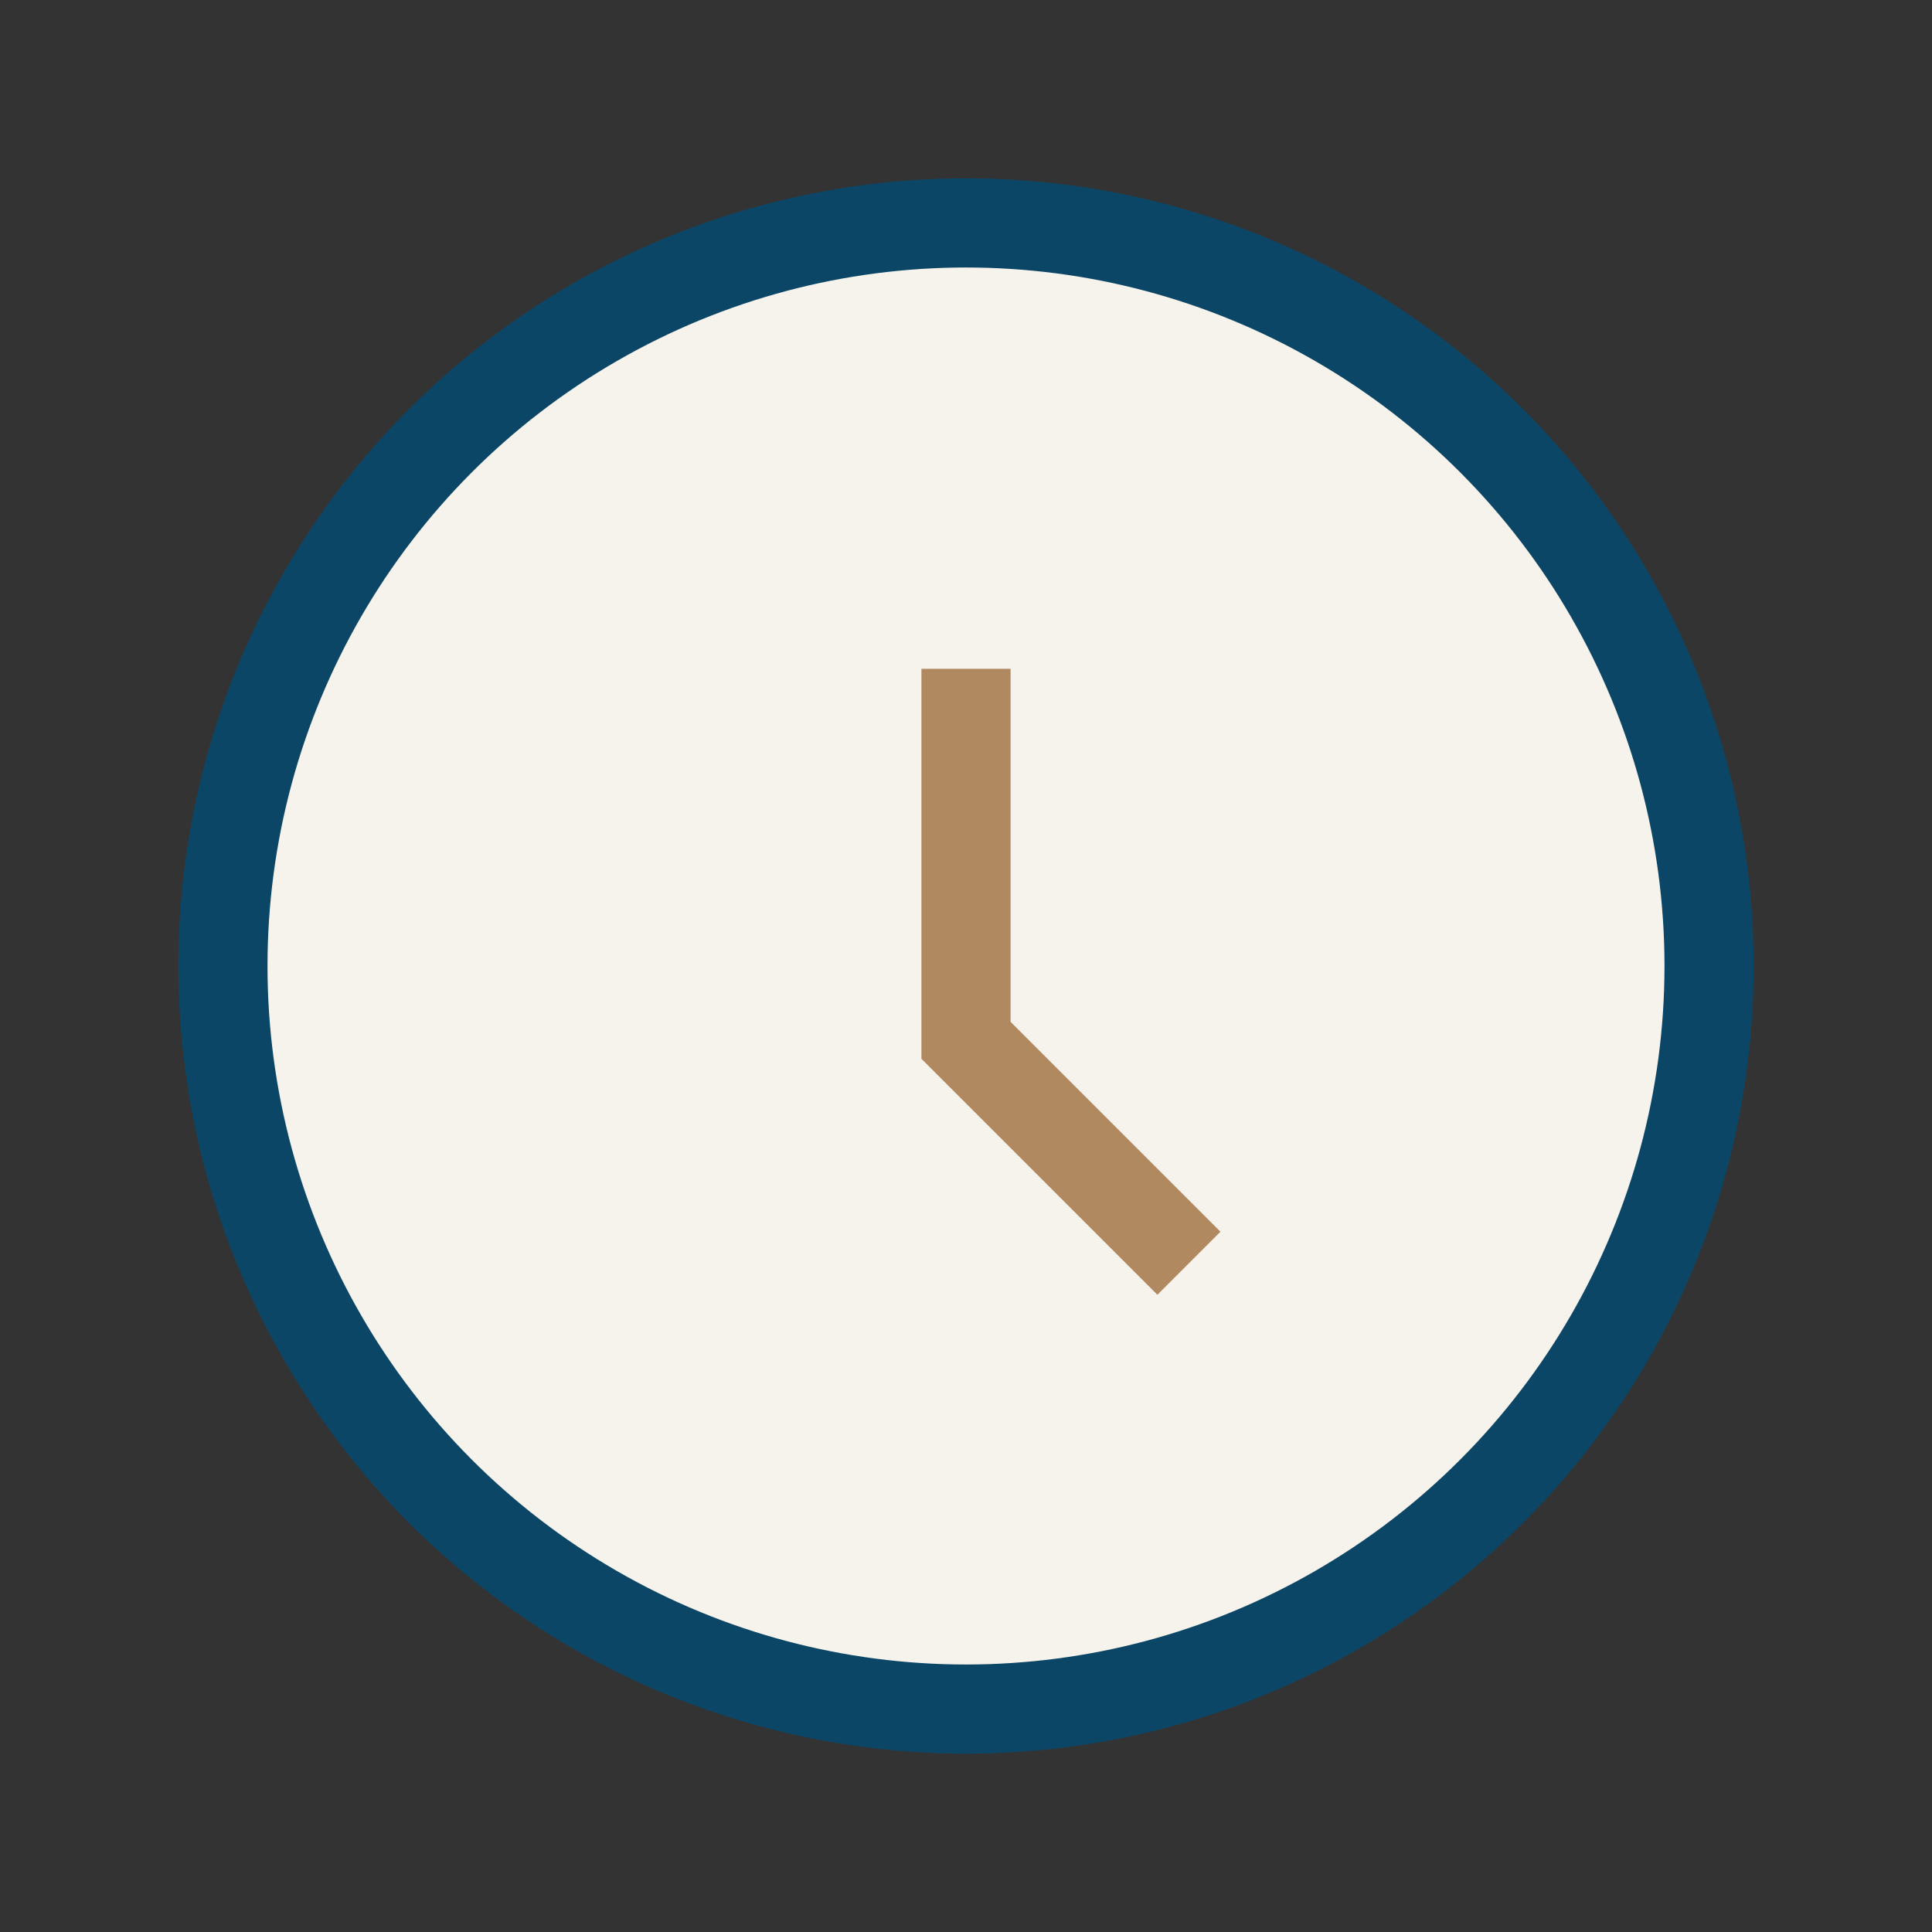 <?xml version="1.0" encoding="UTF-8"?>
<svg xmlns="http://www.w3.org/2000/svg" width="26" height="26" viewBox="0 0 26 26"><rect x="0" y="0" width="26" height="26" fill="#333333" stroke="none"/><circle cx="13" cy="13" r="10" fill="#F6F3ED" stroke="#0C4666" stroke-width="1.2"/><path d="M13 9v5l3 3" stroke="#B18960" stroke-width="1.2" fill="none"/></svg>